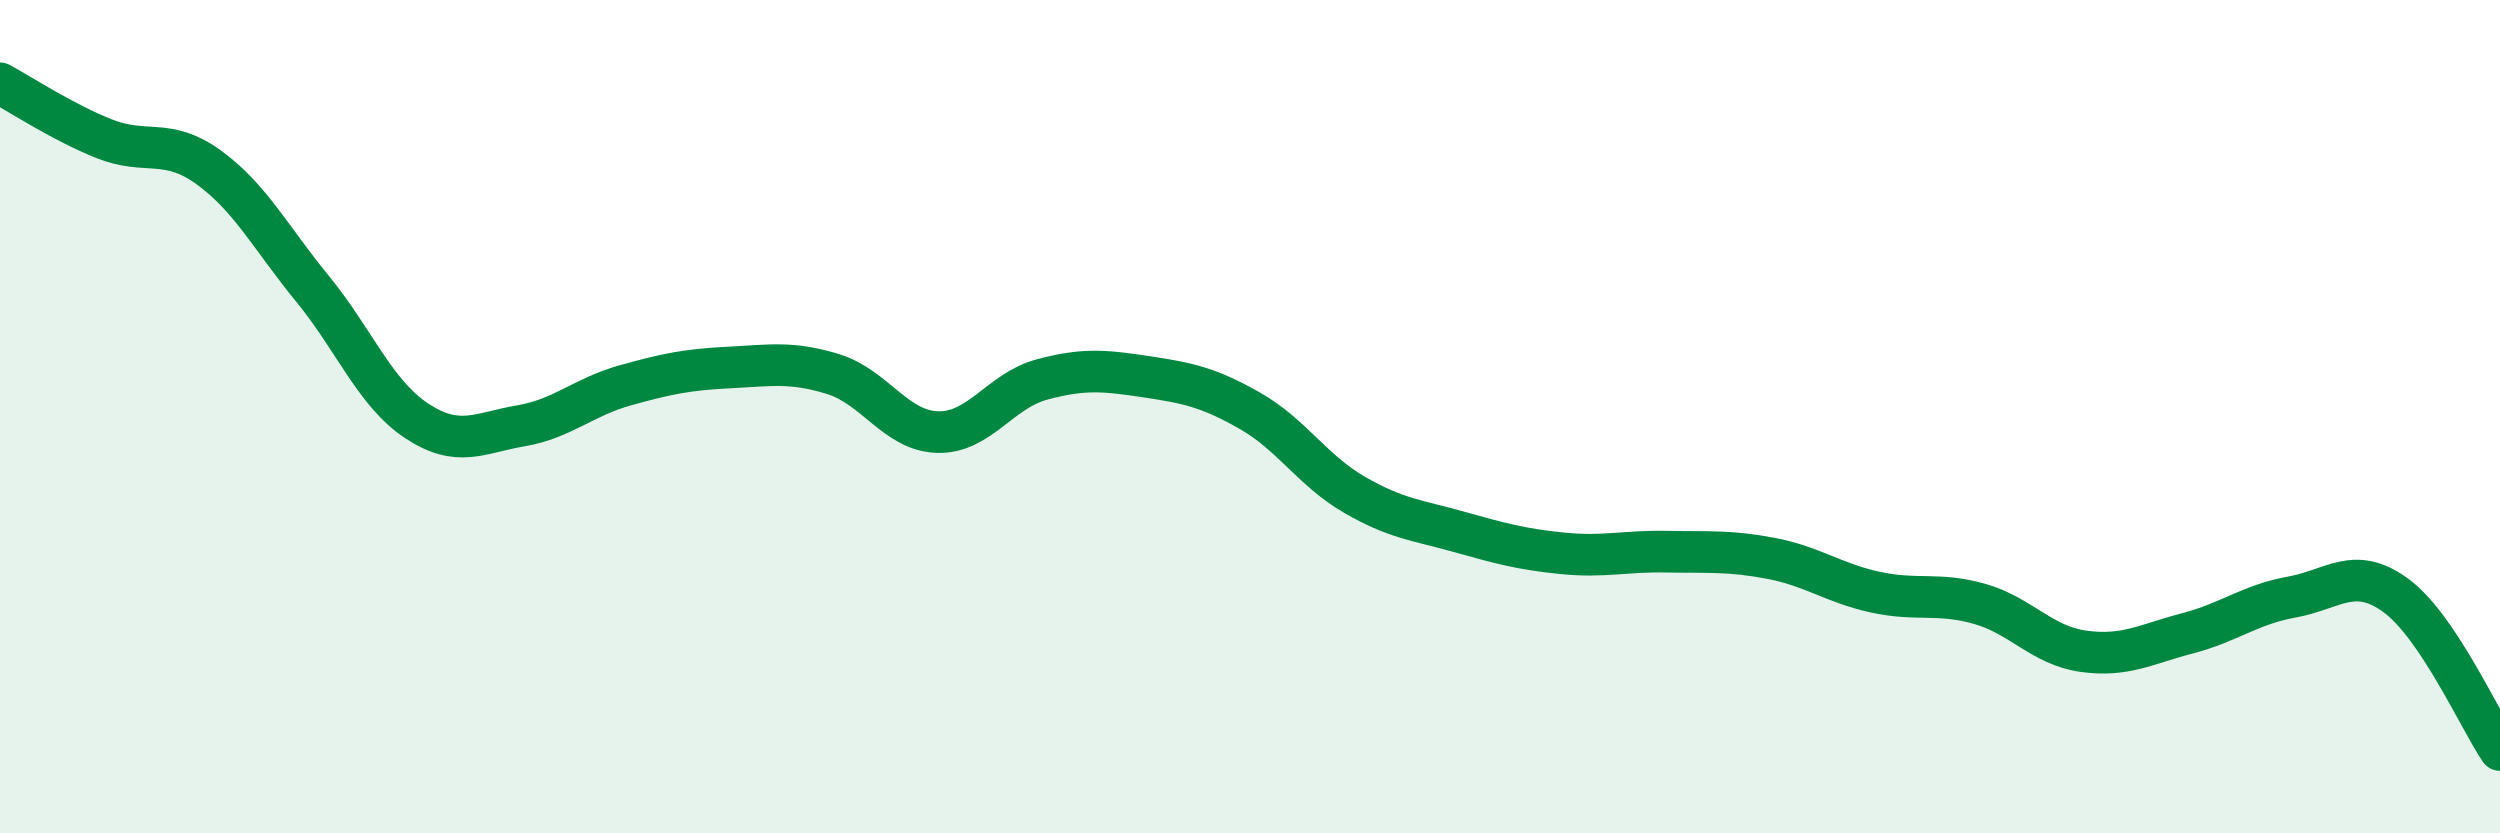 
    <svg width="60" height="20" viewBox="0 0 60 20" xmlns="http://www.w3.org/2000/svg">
      <path
        d="M 0,2 C 0.5,2.27 1.5,2.93 2.5,3.33 C 3.5,3.73 4,3.29 5,4.01 C 6,4.73 6.5,5.71 7.5,6.93 C 8.5,8.15 9,9.44 10,10.1 C 11,10.76 11.5,10.39 12.5,10.22 C 13.5,10.05 14,9.53 15,9.25 C 16,8.97 16.5,8.87 17.5,8.82 C 18.5,8.77 19,8.67 20,8.98 C 21,9.29 21.5,10.34 22.5,10.37 C 23.5,10.4 24,9.38 25,9.11 C 26,8.84 26.5,8.89 27.5,9.04 C 28.5,9.19 29,9.29 30,9.86 C 31,10.43 31.5,11.29 32.5,11.87 C 33.5,12.45 34,12.48 35,12.76 C 36,13.04 36.5,13.18 37.5,13.28 C 38.5,13.38 39,13.22 40,13.24 C 41,13.26 41.5,13.21 42.5,13.4 C 43.5,13.59 44,13.99 45,14.21 C 46,14.43 46.5,14.21 47.5,14.49 C 48.5,14.77 49,15.49 50,15.63 C 51,15.77 51.5,15.46 52.5,15.2 C 53.5,14.94 54,14.51 55,14.33 C 56,14.15 56.5,13.56 57.5,14.29 C 58.5,15.02 59.5,17.26 60,18L60 20L0 20Z"
        fill="#008740"
        opacity="0.1"
        stroke-linecap="round"
        stroke-linejoin="round"
      />
      <path
        d="M 0,2 C 0.5,2.27 1.5,2.93 2.5,3.33 C 3.5,3.73 4,3.29 5,4.01 C 6,4.73 6.5,5.71 7.5,6.93 C 8.5,8.15 9,9.44 10,10.1 C 11,10.76 11.5,10.39 12.5,10.22 C 13.5,10.05 14,9.53 15,9.25 C 16,8.97 16.5,8.87 17.5,8.82 C 18.5,8.77 19,8.67 20,8.98 C 21,9.29 21.5,10.34 22.5,10.37 C 23.5,10.4 24,9.38 25,9.11 C 26,8.84 26.5,8.89 27.5,9.04 C 28.5,9.19 29,9.29 30,9.86 C 31,10.43 31.5,11.29 32.5,11.87 C 33.5,12.45 34,12.48 35,12.76 C 36,13.04 36.5,13.18 37.5,13.28 C 38.5,13.38 39,13.22 40,13.24 C 41,13.26 41.5,13.21 42.5,13.4 C 43.5,13.59 44,13.99 45,14.21 C 46,14.43 46.5,14.21 47.5,14.49 C 48.5,14.77 49,15.49 50,15.63 C 51,15.77 51.5,15.46 52.5,15.2 C 53.5,14.94 54,14.51 55,14.33 C 56,14.15 56.5,13.56 57.5,14.29 C 58.5,15.02 59.5,17.26 60,18"
        stroke="#008740"
        stroke-width="1"
        fill="none"
        stroke-linecap="round"
        stroke-linejoin="round"
      />
    </svg>
  